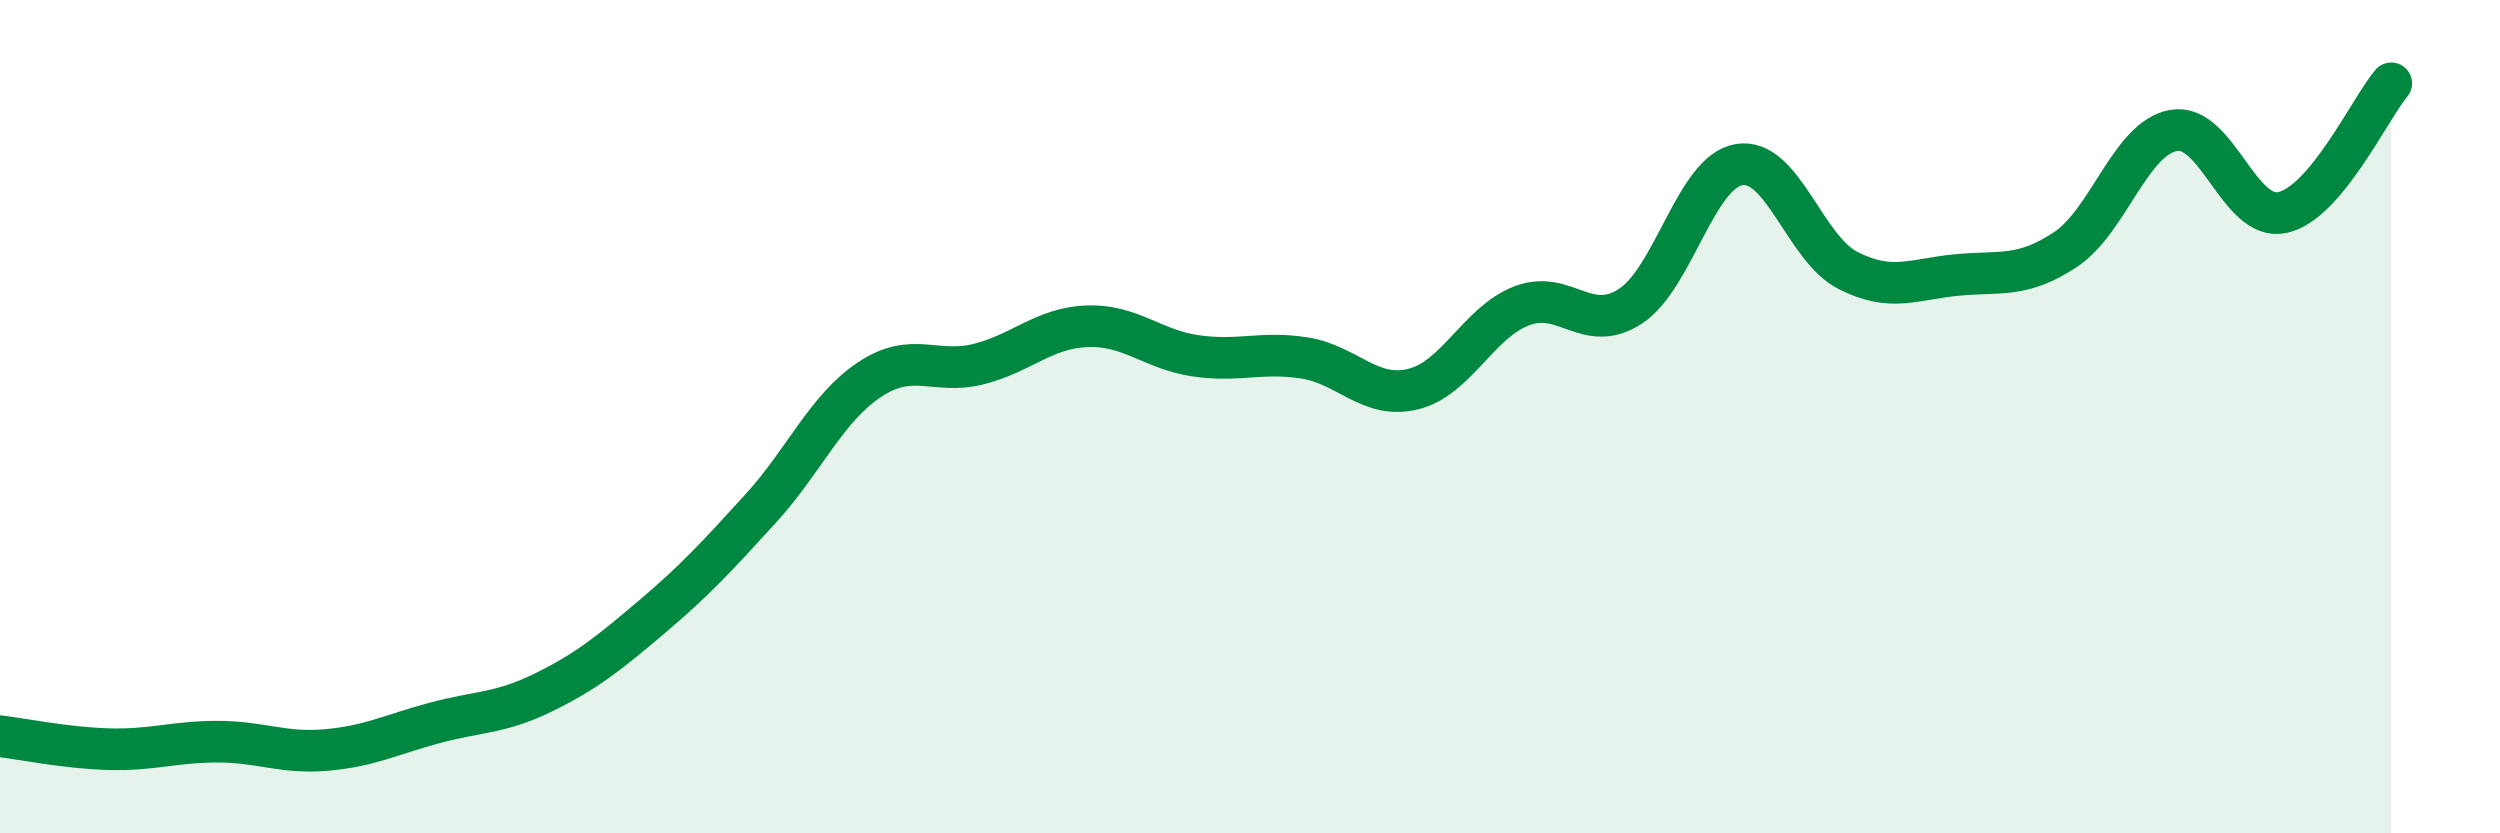 
    <svg width="60" height="20" viewBox="0 0 60 20" xmlns="http://www.w3.org/2000/svg">
      <path
        d="M 0,17.67 C 0.52,17.73 1.57,17.95 2.61,17.98 C 3.65,18.01 4.18,17.8 5.22,17.8 C 6.26,17.8 6.79,18.09 7.83,18 C 8.87,17.91 9.39,17.63 10.43,17.35 C 11.47,17.07 12,17.13 13.04,16.62 C 14.08,16.11 14.61,15.68 15.65,14.8 C 16.69,13.92 17.22,13.34 18.26,12.2 C 19.3,11.06 19.83,9.8 20.87,9.11 C 21.91,8.42 22.44,9 23.48,8.74 C 24.52,8.48 25.05,7.87 26.09,7.83 C 27.13,7.79 27.66,8.39 28.7,8.54 C 29.74,8.69 30.26,8.43 31.3,8.59 C 32.34,8.75 32.87,9.59 33.91,9.34 C 34.95,9.09 35.48,7.74 36.52,7.34 C 37.56,6.94 38.09,8.03 39.13,7.35 C 40.17,6.67 40.7,4.12 41.74,3.95 C 42.78,3.78 43.31,5.96 44.35,6.49 C 45.39,7.02 45.92,6.7 46.96,6.6 C 48,6.5 48.53,6.68 49.57,5.99 C 50.61,5.3 51.13,3.31 52.17,3.13 C 53.21,2.95 53.74,5.33 54.78,5.1 C 55.82,4.87 56.87,2.62 57.39,2L57.39 20L0 20Z"
        fill="#008740"
        opacity="0.1"
        stroke-linecap="round"
        stroke-linejoin="round"
      />
      <path
        d="M 0,17.67 C 0.52,17.73 1.57,17.95 2.61,17.98 C 3.65,18.01 4.18,17.8 5.22,17.8 C 6.26,17.8 6.79,18.09 7.83,18 C 8.87,17.91 9.39,17.63 10.43,17.35 C 11.47,17.07 12,17.13 13.04,16.62 C 14.08,16.11 14.61,15.68 15.65,14.8 C 16.69,13.92 17.22,13.34 18.26,12.2 C 19.3,11.06 19.83,9.8 20.87,9.11 C 21.91,8.42 22.44,9 23.48,8.74 C 24.52,8.48 25.05,7.87 26.09,7.83 C 27.13,7.79 27.66,8.39 28.7,8.54 C 29.74,8.69 30.26,8.43 31.3,8.59 C 32.34,8.75 32.87,9.59 33.91,9.34 C 34.95,9.09 35.48,7.74 36.52,7.34 C 37.56,6.94 38.09,8.03 39.13,7.35 C 40.17,6.67 40.7,4.12 41.74,3.95 C 42.78,3.78 43.31,5.96 44.35,6.49 C 45.39,7.02 45.92,6.7 46.96,6.6 C 48,6.5 48.53,6.68 49.57,5.99 C 50.61,5.3 51.13,3.31 52.17,3.13 C 53.21,2.95 53.74,5.33 54.78,5.1 C 55.82,4.87 56.87,2.62 57.39,2"
        stroke="#008740"
        stroke-width="1"
        fill="none"
        stroke-linecap="round"
        stroke-linejoin="round"
      />
    </svg>
  
